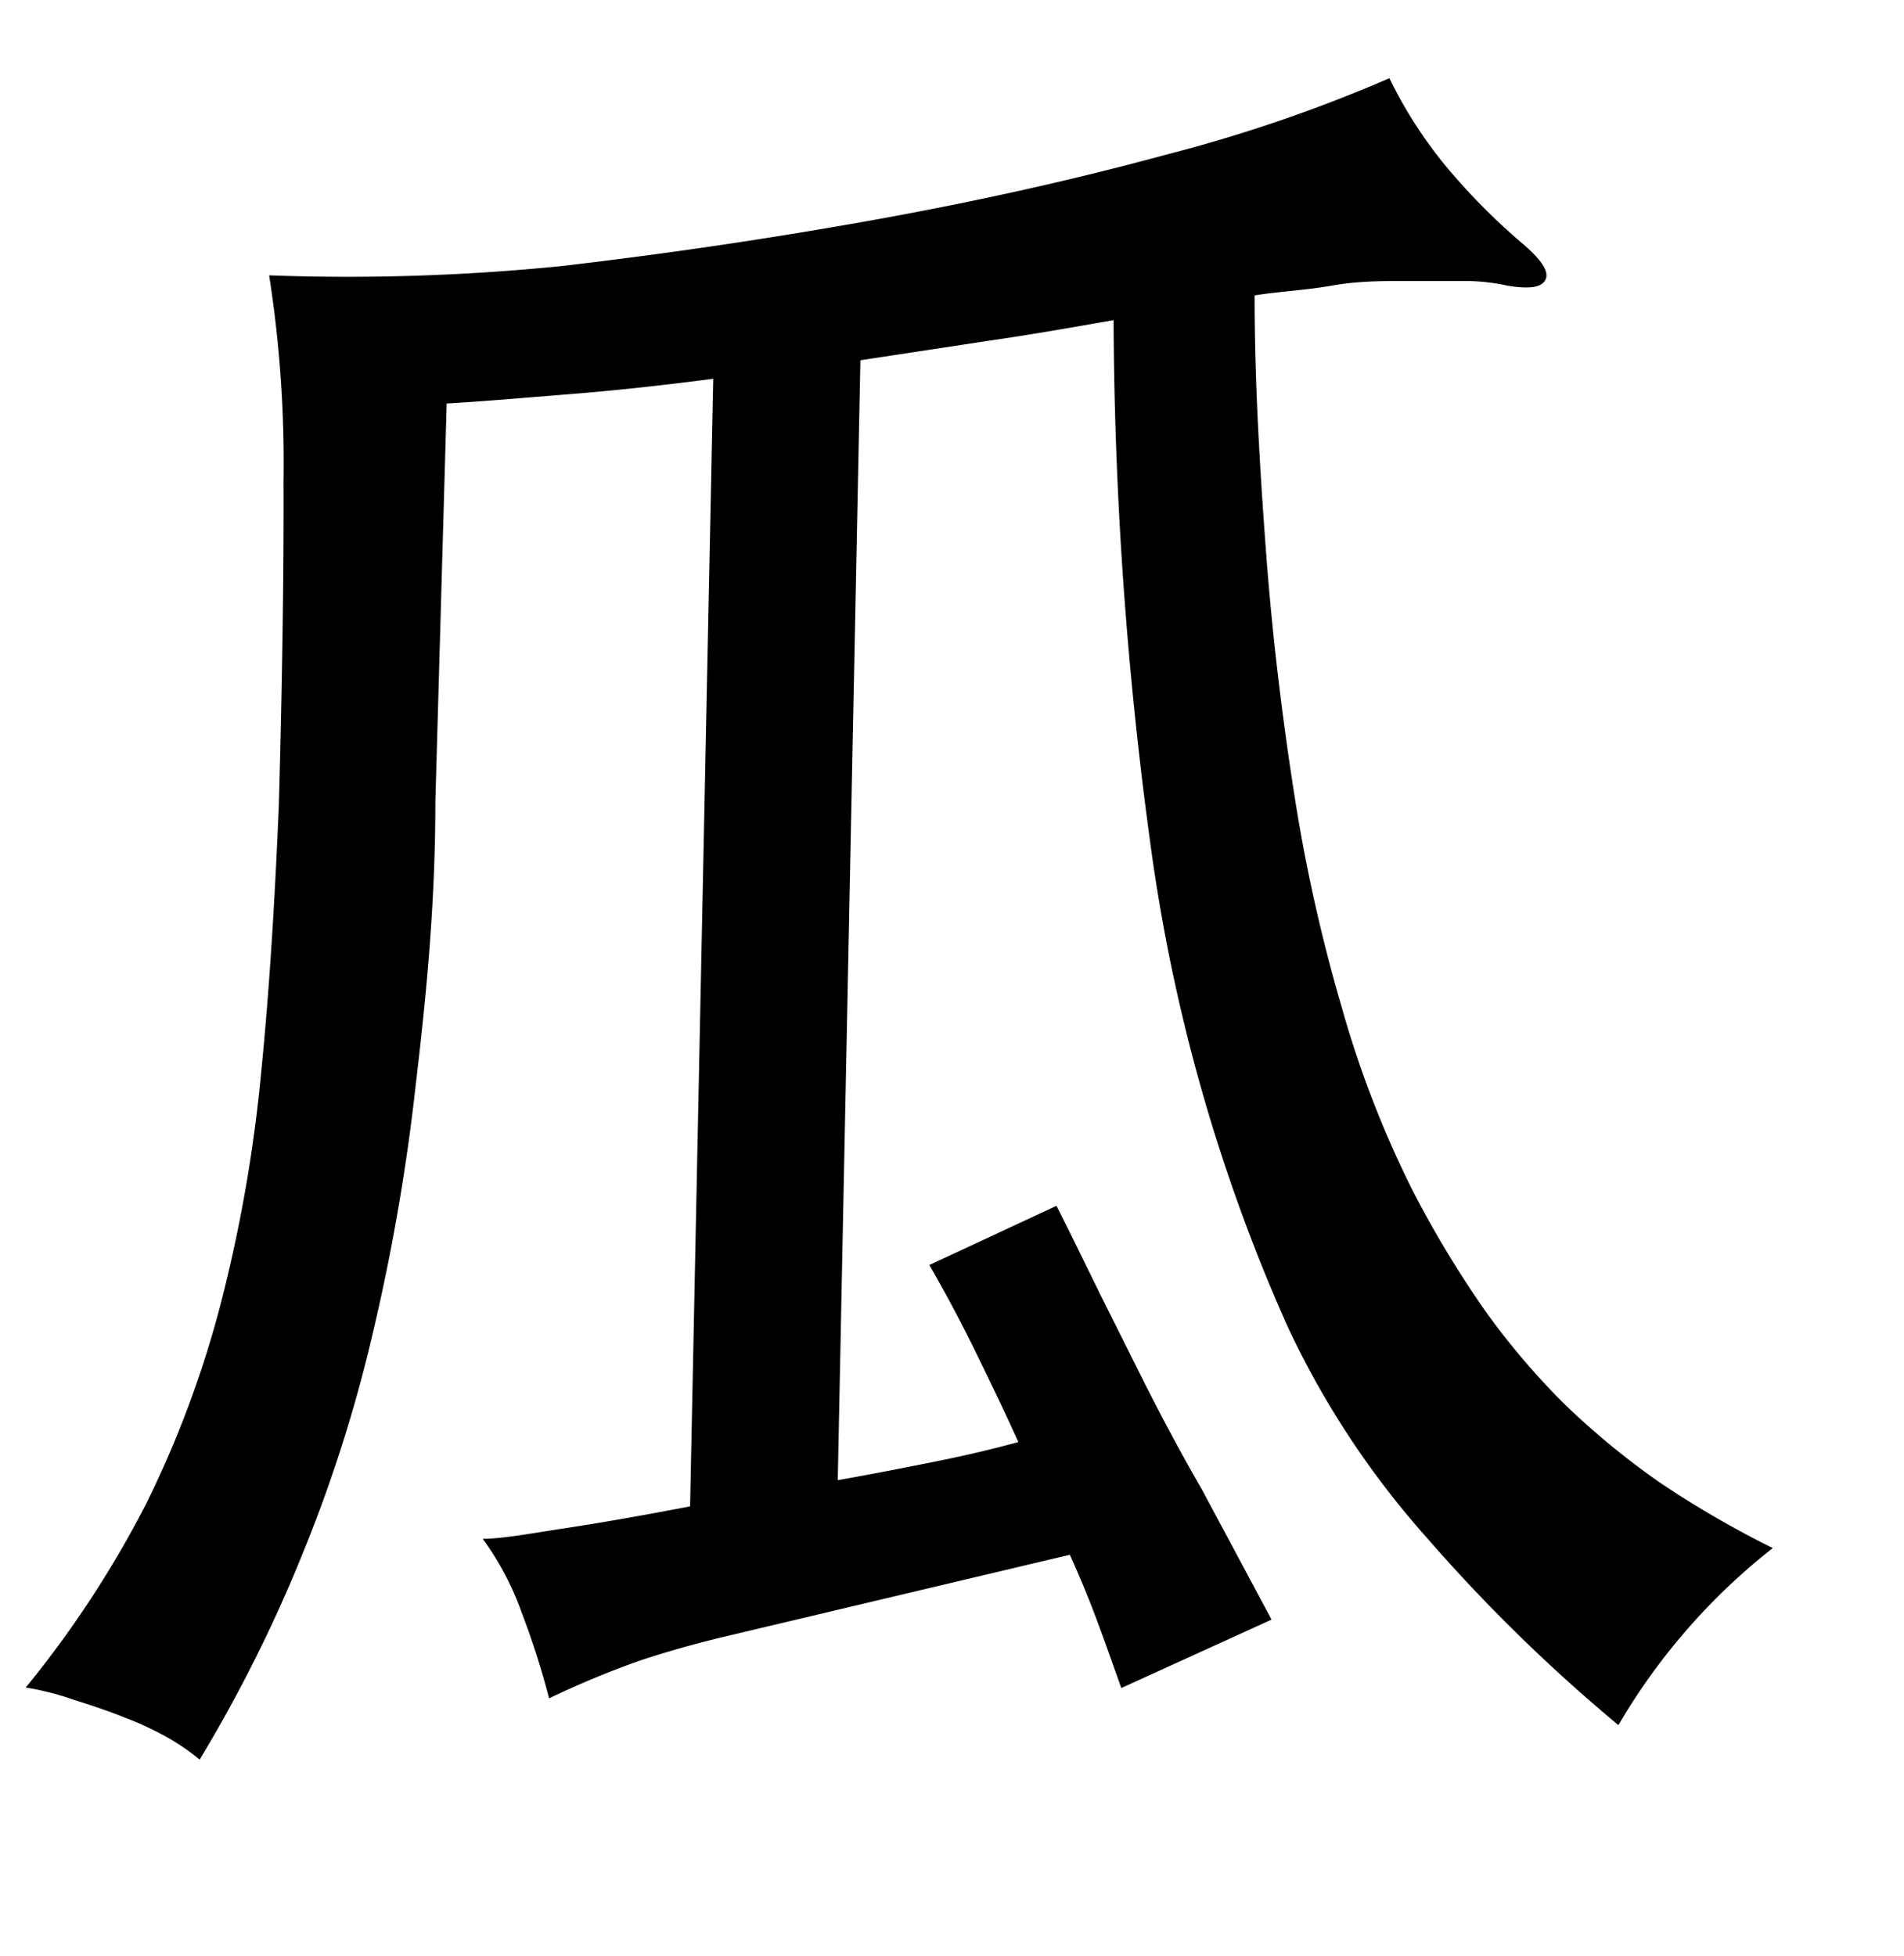 <svg xmlns="http://www.w3.org/2000/svg" viewBox="0 0 37 38"><title>radical</title><g id="radical-97" data-name="Layer 2"><path d="M21.64,6.22c-.79.14-1.59.28-2.42.4L16.72,7l-.44,21.76c.69-.12,1.34-.25,1.94-.37s1.13-.25,1.57-.37c-.29-.64-.59-1.26-.88-1.85s-.58-1.12-.85-1.59l2.47-1.15c.3.59.58,1.17.85,1.72l.89,1.78c.32.63.68,1.31,1.08,2l1.36,2.54-2.92,1.33c-.15-.42-.3-.85-.46-1.28s-.34-.87-.54-1.31L14,31.82c-.61.15-1.17.31-1.66.48a18,18,0,0,0-1.67.7,15.45,15.45,0,0,0-.53-1.66,5.59,5.59,0,0,0-.76-1.44c.37,0,.91-.1,1.63-.21s1.51-.25,2.4-.42l.45-21.91c-1,.13-1.92.23-2.8.3s-1.67.14-2.38.18l-.22,7.74c0,2-.18,3.8-.38,5.49a40.1,40.1,0,0,1-.83,4.81,28.2,28.2,0,0,1-1.37,4.31,28.14,28.14,0,0,1-2,4,4.46,4.46,0,0,0-.59-.41,6.14,6.14,0,0,0-.85-.4c-.32-.13-.65-.24-1-.35a5.42,5.42,0,0,0-.94-.24,20.24,20.24,0,0,0,2.35-3.59,20.3,20.3,0,0,0,1.44-3.87,28.84,28.84,0,0,0,.78-4.44c.16-1.59.27-3.35.35-5.27q.1-3.66.09-6.27a23.57,23.57,0,0,0-.28-4,41.46,41.46,0,0,0,5.68-.18Q14,4.81,17,4.27T22.68,3A29.27,29.27,0,0,0,27,1.52a8.63,8.63,0,0,0,1.09,1.7,12.47,12.47,0,0,0,1.54,1.55c.34.3.48.52.4.67s-.32.18-.74.11a3.87,3.87,0,0,0-.81-.09H27.31c-.45,0-.92,0-1.43.09s-1,.11-1.5.19c0,1.67.1,3.33.22,4.95s.31,3.19.54,4.67a32.35,32.35,0,0,0,.93,4.2,20.12,20.12,0,0,0,1.38,3.57,20.43,20.43,0,0,0,1.39,2.31,14.18,14.18,0,0,0,1.57,1.85,15.11,15.11,0,0,0,1.85,1.52,19.07,19.07,0,0,0,2.19,1.27,12.19,12.19,0,0,0-3,3.44,32.29,32.29,0,0,1-3.74-3.66,16.92,16.92,0,0,1-2.7-4.11,34.17,34.17,0,0,1-2.65-9.32A77.31,77.31,0,0,1,21.64,6.22Z"/></g></svg>